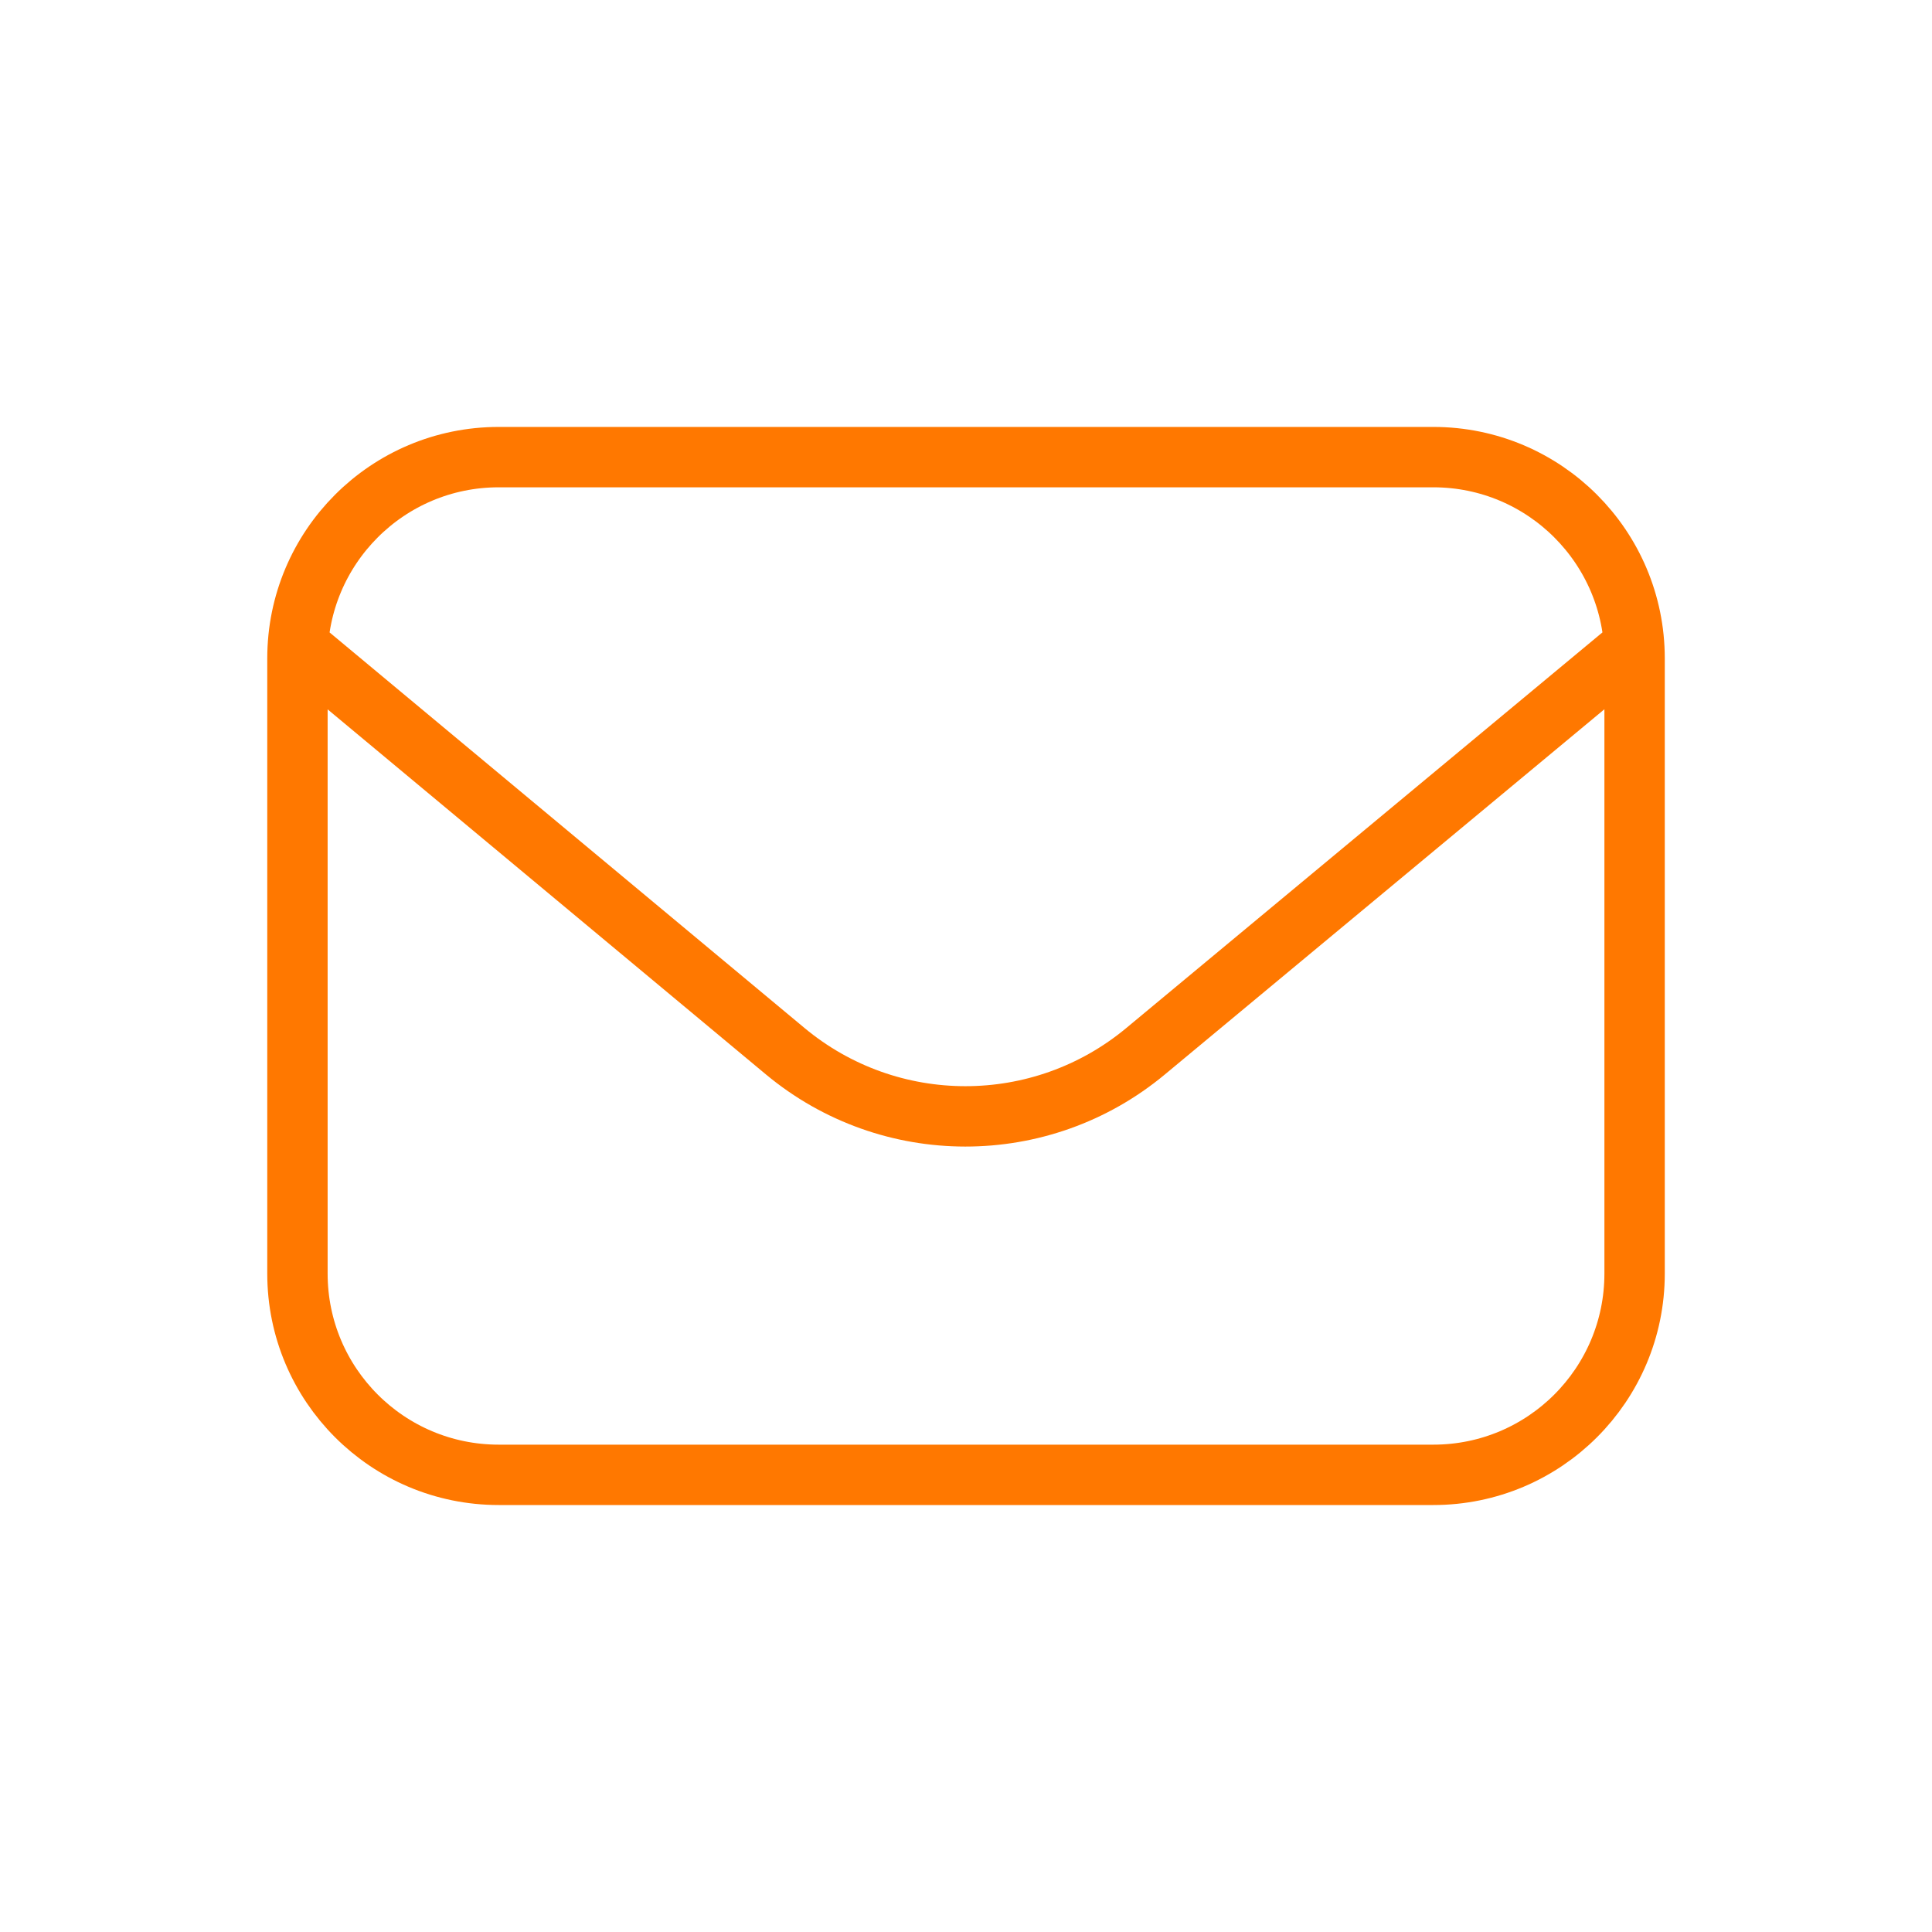 <svg width="48" height="48" viewBox="0 0 48 48" fill="none" xmlns="http://www.w3.org/2000/svg">
<g id="48 / contact">
<path id="Icon" d="M40.303 16.279L28.459 26.12C25.863 28.277 22.099 28.274 19.506 26.115L7.697 16.279M12.39 36.642H35.611C38.372 36.642 40.611 34.404 40.611 31.642V16.358C40.611 13.596 38.372 11.357 35.611 11.357H12.39C9.628 11.357 7.39 13.596 7.39 16.358V31.642C7.39 34.404 9.628 36.642 12.39 36.642Z" stroke="#FF7800" stroke-width="1.5" stroke-linecap="round" stroke-linejoin="round"/>
</g>
</svg>
